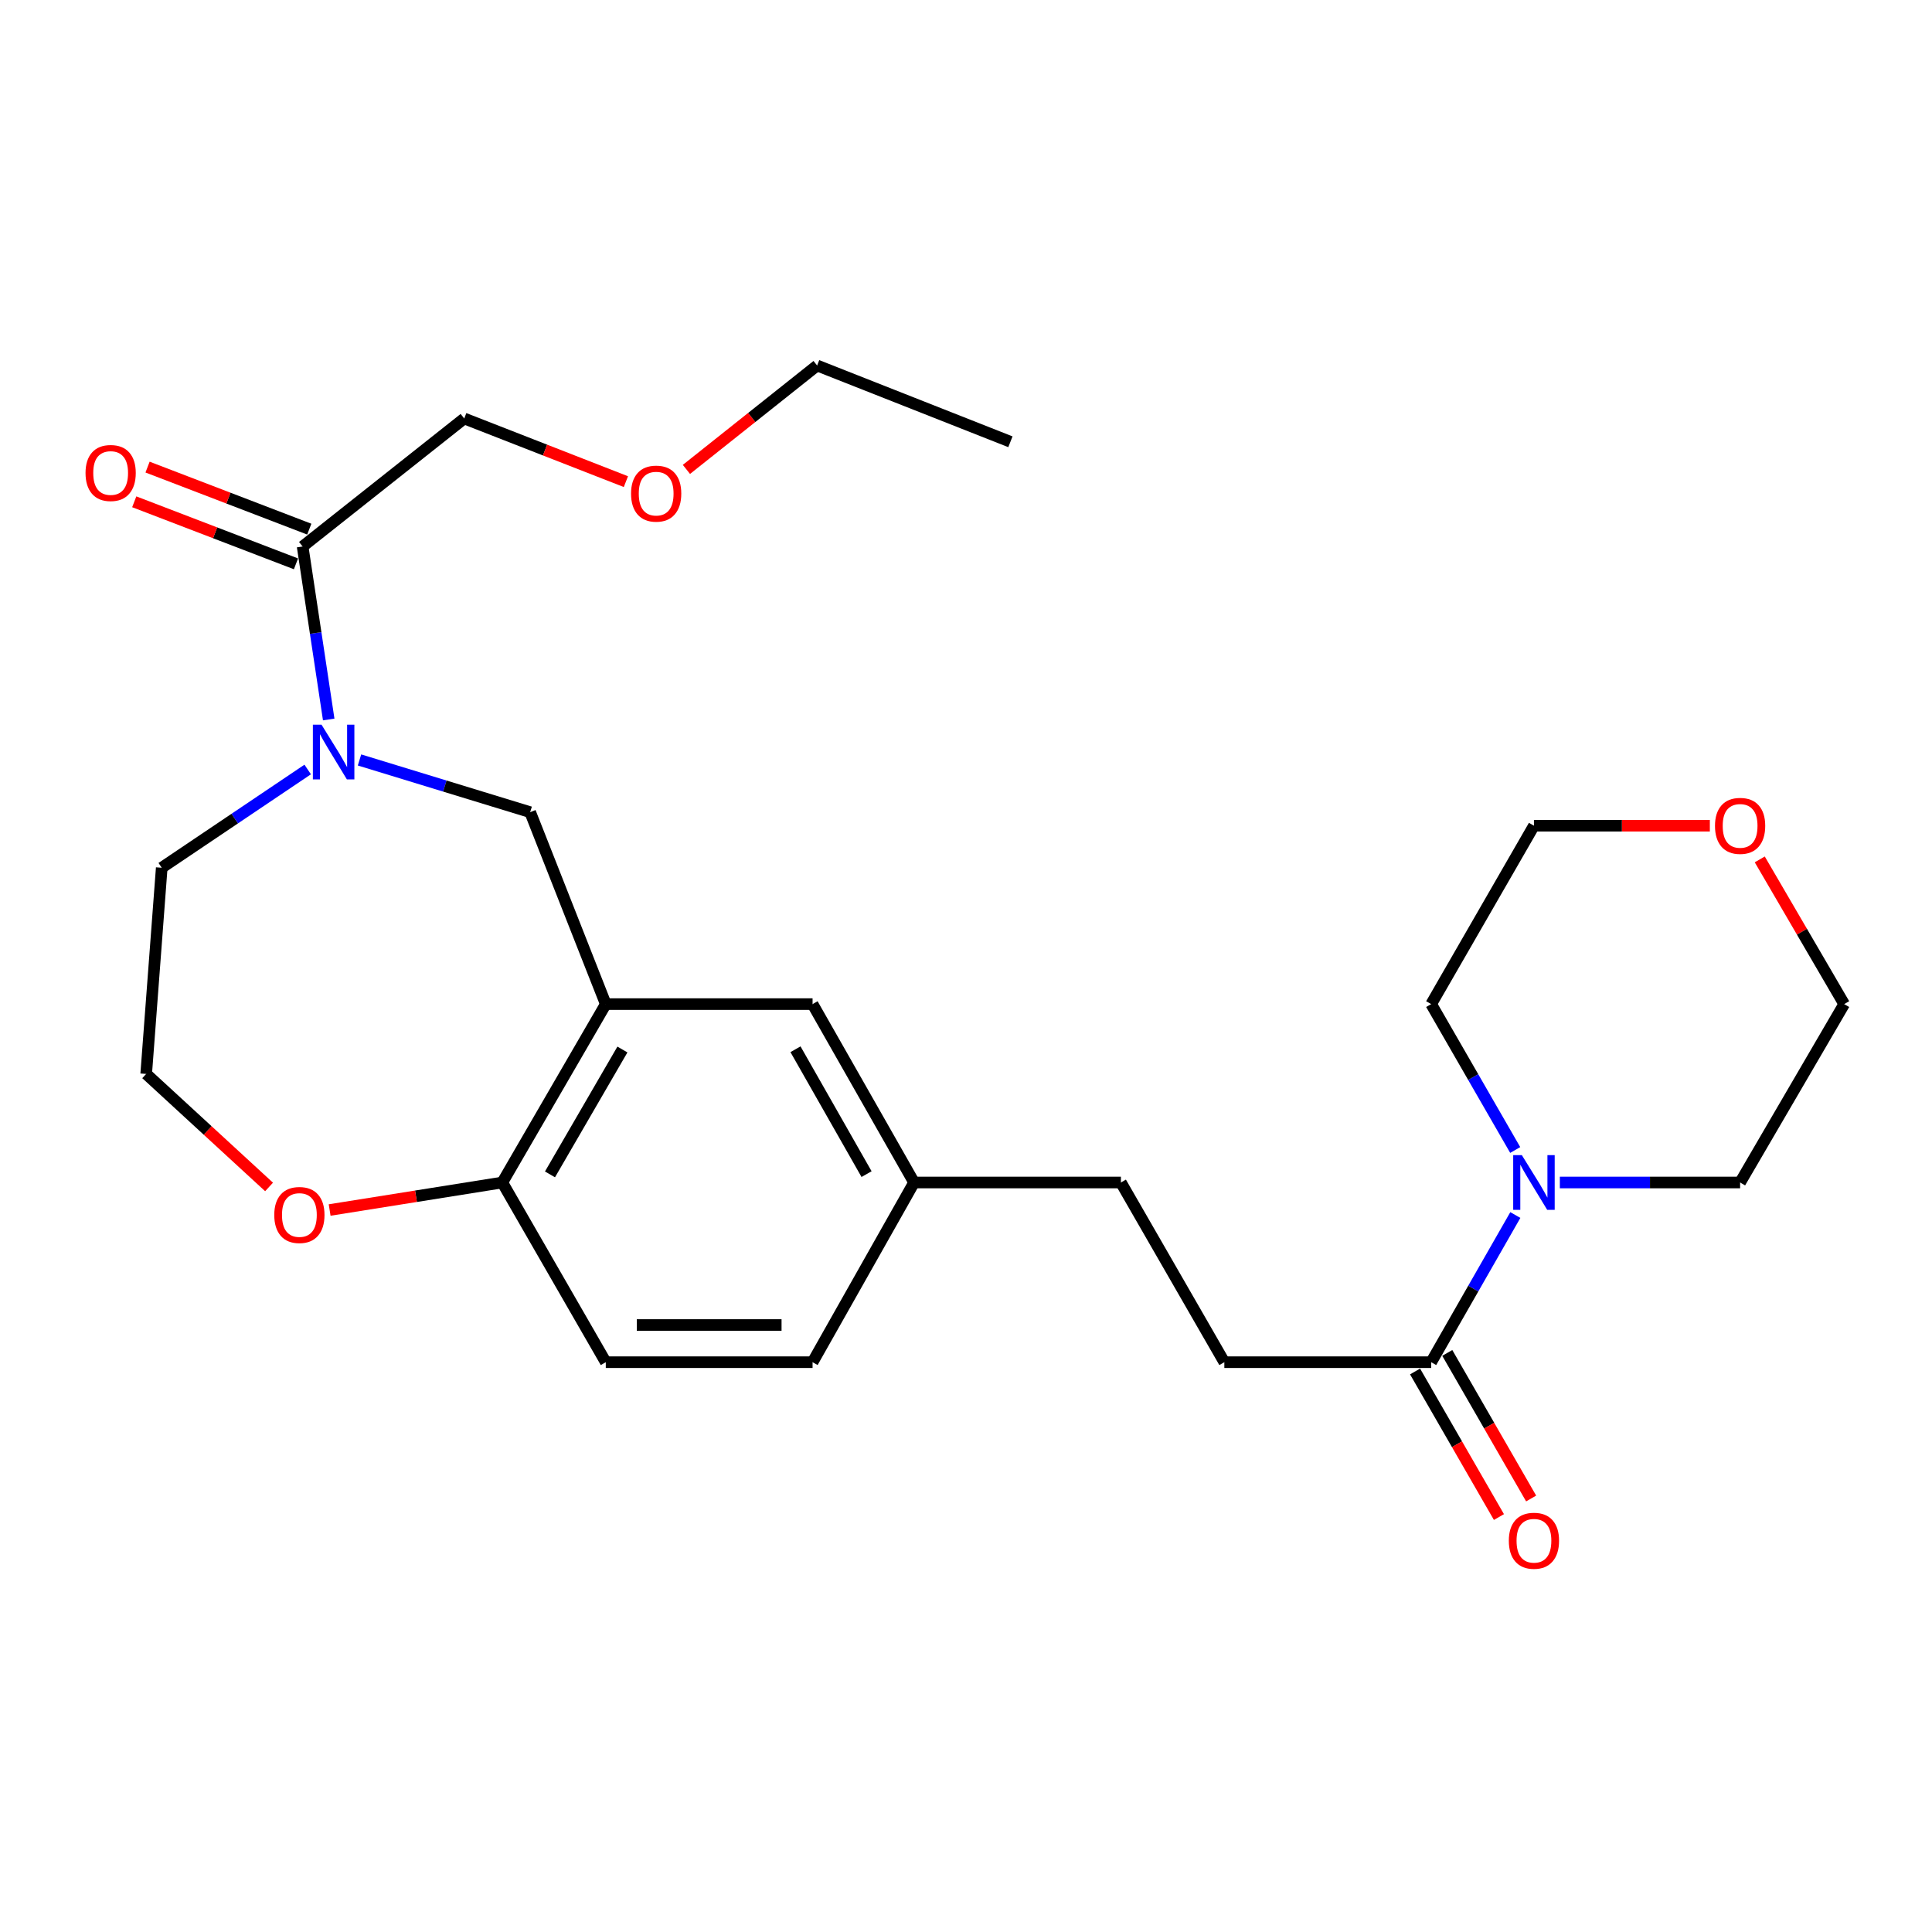 <?xml version='1.0' encoding='iso-8859-1'?>
<svg version='1.1' baseProfile='full'
              xmlns='http://www.w3.org/2000/svg'
                      xmlns:rdkit='http://www.rdkit.org/xml'
                      xmlns:xlink='http://www.w3.org/1999/xlink'
                  xml:space='preserve'
width='1000px' height='1000px' viewBox='0 0 1000 1000'>
<!-- END OF HEADER -->
<rect style='opacity:1.0;fill:#FFFFFF;stroke:none' width='1000' height='1000' x='0' y='0'> </rect>
<path class='bond-3' d='M 170.141,372.403 L 163.39,327.633' style='fill:none;fill-rule:evenodd;stroke:#0000FF;stroke-width:6px;stroke-linecap:butt;stroke-linejoin:miter;stroke-opacity:1' />
<path class='bond-3' d='M 163.39,327.633 L 156.639,282.863' style='fill:none;fill-rule:evenodd;stroke:#000000;stroke-width:6px;stroke-linecap:butt;stroke-linejoin:miter;stroke-opacity:1' />
<path class='bond-4' d='M 186.082,393.353 L 230.247,406.865' style='fill:none;fill-rule:evenodd;stroke:#0000FF;stroke-width:6px;stroke-linecap:butt;stroke-linejoin:miter;stroke-opacity:1' />
<path class='bond-4' d='M 230.247,406.865 L 274.412,420.377' style='fill:none;fill-rule:evenodd;stroke:#000000;stroke-width:6px;stroke-linecap:butt;stroke-linejoin:miter;stroke-opacity:1' />
<path class='bond-14' d='M 159.261,398.287 L 121.487,423.713' style='fill:none;fill-rule:evenodd;stroke:#0000FF;stroke-width:6px;stroke-linecap:butt;stroke-linejoin:miter;stroke-opacity:1' />
<path class='bond-14' d='M 121.487,423.713 L 83.713,449.139' style='fill:none;fill-rule:evenodd;stroke:#000000;stroke-width:6px;stroke-linecap:butt;stroke-linejoin:miter;stroke-opacity:1' />
<path class='bond-0' d='M 313.553,519.724 L 274.412,420.377' style='fill:none;fill-rule:evenodd;stroke:#000000;stroke-width:6px;stroke-linecap:butt;stroke-linejoin:miter;stroke-opacity:1' />
<path class='bond-5' d='M 313.553,519.724 L 259.994,612.059' style='fill:none;fill-rule:evenodd;stroke:#000000;stroke-width:6px;stroke-linecap:butt;stroke-linejoin:miter;stroke-opacity:1' />
<path class='bond-5' d='M 322.161,543.227 L 284.67,607.862' style='fill:none;fill-rule:evenodd;stroke:#000000;stroke-width:6px;stroke-linecap:butt;stroke-linejoin:miter;stroke-opacity:1' />
<path class='bond-6' d='M 313.553,519.724 L 420.584,519.724' style='fill:none;fill-rule:evenodd;stroke:#000000;stroke-width:6px;stroke-linecap:butt;stroke-linejoin:miter;stroke-opacity:1' />
<path class='bond-1' d='M 784.335,628.898 L 762.553,666.983' style='fill:none;fill-rule:evenodd;stroke:#0000FF;stroke-width:6px;stroke-linecap:butt;stroke-linejoin:miter;stroke-opacity:1' />
<path class='bond-1' d='M 762.553,666.983 L 740.771,705.068' style='fill:none;fill-rule:evenodd;stroke:#000000;stroke-width:6px;stroke-linecap:butt;stroke-linejoin:miter;stroke-opacity:1' />
<path class='bond-18' d='M 784.273,595.235 L 762.522,557.48' style='fill:none;fill-rule:evenodd;stroke:#0000FF;stroke-width:6px;stroke-linecap:butt;stroke-linejoin:miter;stroke-opacity:1' />
<path class='bond-18' d='M 762.522,557.48 L 740.771,519.724' style='fill:none;fill-rule:evenodd;stroke:#000000;stroke-width:6px;stroke-linecap:butt;stroke-linejoin:miter;stroke-opacity:1' />
<path class='bond-19' d='M 807.374,612.059 L 854.025,612.059' style='fill:none;fill-rule:evenodd;stroke:#0000FF;stroke-width:6px;stroke-linecap:butt;stroke-linejoin:miter;stroke-opacity:1' />
<path class='bond-19' d='M 854.025,612.059 L 900.677,612.059' style='fill:none;fill-rule:evenodd;stroke:#000000;stroke-width:6px;stroke-linecap:butt;stroke-linejoin:miter;stroke-opacity:1' />
<path class='bond-2' d='M 740.771,705.068 L 633.718,705.068' style='fill:none;fill-rule:evenodd;stroke:#000000;stroke-width:6px;stroke-linecap:butt;stroke-linejoin:miter;stroke-opacity:1' />
<path class='bond-8' d='M 732.436,709.87 L 754.141,747.546' style='fill:none;fill-rule:evenodd;stroke:#000000;stroke-width:6px;stroke-linecap:butt;stroke-linejoin:miter;stroke-opacity:1' />
<path class='bond-8' d='M 754.141,747.546 L 775.846,785.221' style='fill:none;fill-rule:evenodd;stroke:#FF0000;stroke-width:6px;stroke-linecap:butt;stroke-linejoin:miter;stroke-opacity:1' />
<path class='bond-8' d='M 749.106,700.266 L 770.811,737.942' style='fill:none;fill-rule:evenodd;stroke:#000000;stroke-width:6px;stroke-linecap:butt;stroke-linejoin:miter;stroke-opacity:1' />
<path class='bond-8' d='M 770.811,737.942 L 792.516,775.618' style='fill:none;fill-rule:evenodd;stroke:#FF0000;stroke-width:6px;stroke-linecap:butt;stroke-linejoin:miter;stroke-opacity:1' />
<path class='bond-9' d='M 160.085,273.882 L 118.231,257.824' style='fill:none;fill-rule:evenodd;stroke:#000000;stroke-width:6px;stroke-linecap:butt;stroke-linejoin:miter;stroke-opacity:1' />
<path class='bond-9' d='M 118.231,257.824 L 76.377,241.765' style='fill:none;fill-rule:evenodd;stroke:#FF0000;stroke-width:6px;stroke-linecap:butt;stroke-linejoin:miter;stroke-opacity:1' />
<path class='bond-9' d='M 153.193,291.844 L 111.339,275.786' style='fill:none;fill-rule:evenodd;stroke:#000000;stroke-width:6px;stroke-linecap:butt;stroke-linejoin:miter;stroke-opacity:1' />
<path class='bond-9' d='M 111.339,275.786 L 69.486,259.727' style='fill:none;fill-rule:evenodd;stroke:#FF0000;stroke-width:6px;stroke-linecap:butt;stroke-linejoin:miter;stroke-opacity:1' />
<path class='bond-20' d='M 156.639,282.863 L 240.285,216.606' style='fill:none;fill-rule:evenodd;stroke:#000000;stroke-width:6px;stroke-linecap:butt;stroke-linejoin:miter;stroke-opacity:1' />
<path class='bond-12' d='M 259.994,612.059 L 313.553,705.068' style='fill:none;fill-rule:evenodd;stroke:#000000;stroke-width:6px;stroke-linecap:butt;stroke-linejoin:miter;stroke-opacity:1' />
<path class='bond-26' d='M 259.994,612.059 L 215.307,619.181' style='fill:none;fill-rule:evenodd;stroke:#000000;stroke-width:6px;stroke-linecap:butt;stroke-linejoin:miter;stroke-opacity:1' />
<path class='bond-26' d='M 215.307,619.181 L 170.62,626.302' style='fill:none;fill-rule:evenodd;stroke:#FF0000;stroke-width:6px;stroke-linecap:butt;stroke-linejoin:miter;stroke-opacity:1' />
<path class='bond-13' d='M 420.584,519.724 L 473.127,612.059' style='fill:none;fill-rule:evenodd;stroke:#000000;stroke-width:6px;stroke-linecap:butt;stroke-linejoin:miter;stroke-opacity:1' />
<path class='bond-13' d='M 411.745,543.089 L 448.525,607.724' style='fill:none;fill-rule:evenodd;stroke:#000000;stroke-width:6px;stroke-linecap:butt;stroke-linejoin:miter;stroke-opacity:1' />
<path class='bond-7' d='M 139.267,614.362 L 107.466,585.111' style='fill:none;fill-rule:evenodd;stroke:#FF0000;stroke-width:6px;stroke-linecap:butt;stroke-linejoin:miter;stroke-opacity:1' />
<path class='bond-7' d='M 107.466,585.111 L 75.665,555.861' style='fill:none;fill-rule:evenodd;stroke:#000000;stroke-width:6px;stroke-linecap:butt;stroke-linejoin:miter;stroke-opacity:1' />
<path class='bond-10' d='M 633.718,705.068 L 580.18,612.059' style='fill:none;fill-rule:evenodd;stroke:#000000;stroke-width:6px;stroke-linecap:butt;stroke-linejoin:miter;stroke-opacity:1' />
<path class='bond-11' d='M 910.847,444.821 L 932.696,482.273' style='fill:none;fill-rule:evenodd;stroke:#FF0000;stroke-width:6px;stroke-linecap:butt;stroke-linejoin:miter;stroke-opacity:1' />
<path class='bond-11' d='M 932.696,482.273 L 954.545,519.724' style='fill:none;fill-rule:evenodd;stroke:#000000;stroke-width:6px;stroke-linecap:butt;stroke-linejoin:miter;stroke-opacity:1' />
<path class='bond-28' d='M 885.009,427.389 L 839.488,427.389' style='fill:none;fill-rule:evenodd;stroke:#FF0000;stroke-width:6px;stroke-linecap:butt;stroke-linejoin:miter;stroke-opacity:1' />
<path class='bond-28' d='M 839.488,427.389 L 793.966,427.389' style='fill:none;fill-rule:evenodd;stroke:#000000;stroke-width:6px;stroke-linecap:butt;stroke-linejoin:miter;stroke-opacity:1' />
<path class='bond-27' d='M 313.553,705.068 L 420.584,705.068' style='fill:none;fill-rule:evenodd;stroke:#000000;stroke-width:6px;stroke-linecap:butt;stroke-linejoin:miter;stroke-opacity:1' />
<path class='bond-27' d='M 329.607,685.829 L 404.529,685.829' style='fill:none;fill-rule:evenodd;stroke:#000000;stroke-width:6px;stroke-linecap:butt;stroke-linejoin:miter;stroke-opacity:1' />
<path class='bond-15' d='M 473.127,612.059 L 580.18,612.059' style='fill:none;fill-rule:evenodd;stroke:#000000;stroke-width:6px;stroke-linecap:butt;stroke-linejoin:miter;stroke-opacity:1' />
<path class='bond-16' d='M 473.127,612.059 L 420.584,705.068' style='fill:none;fill-rule:evenodd;stroke:#000000;stroke-width:6px;stroke-linecap:butt;stroke-linejoin:miter;stroke-opacity:1' />
<path class='bond-17' d='M 83.713,449.139 L 75.665,555.861' style='fill:none;fill-rule:evenodd;stroke:#000000;stroke-width:6px;stroke-linecap:butt;stroke-linejoin:miter;stroke-opacity:1' />
<path class='bond-23' d='M 740.771,519.724 L 793.966,427.389' style='fill:none;fill-rule:evenodd;stroke:#000000;stroke-width:6px;stroke-linecap:butt;stroke-linejoin:miter;stroke-opacity:1' />
<path class='bond-22' d='M 900.677,612.059 L 954.545,519.724' style='fill:none;fill-rule:evenodd;stroke:#000000;stroke-width:6px;stroke-linecap:butt;stroke-linejoin:miter;stroke-opacity:1' />
<path class='bond-21' d='M 240.285,216.606 L 282.125,232.951' style='fill:none;fill-rule:evenodd;stroke:#000000;stroke-width:6px;stroke-linecap:butt;stroke-linejoin:miter;stroke-opacity:1' />
<path class='bond-21' d='M 282.125,232.951 L 323.965,249.295' style='fill:none;fill-rule:evenodd;stroke:#FF0000;stroke-width:6px;stroke-linecap:butt;stroke-linejoin:miter;stroke-opacity:1' />
<path class='bond-24' d='M 355.292,242.964 L 389.114,216.072' style='fill:none;fill-rule:evenodd;stroke:#FF0000;stroke-width:6px;stroke-linecap:butt;stroke-linejoin:miter;stroke-opacity:1' />
<path class='bond-24' d='M 389.114,216.072 L 422.936,189.181' style='fill:none;fill-rule:evenodd;stroke:#000000;stroke-width:6px;stroke-linecap:butt;stroke-linejoin:miter;stroke-opacity:1' />
<path class='bond-25' d='M 422.936,189.181 L 522.988,228.663' style='fill:none;fill-rule:evenodd;stroke:#000000;stroke-width:6px;stroke-linecap:butt;stroke-linejoin:miter;stroke-opacity:1' />
<path  class='atom-0' d='M 166.422 375.093
L 175.702 390.093
Q 176.622 391.573, 178.102 394.253
Q 179.582 396.933, 179.662 397.093
L 179.662 375.093
L 183.422 375.093
L 183.422 403.413
L 179.542 403.413
L 169.582 387.013
Q 168.422 385.093, 167.182 382.893
Q 165.982 380.693, 165.622 380.013
L 165.622 403.413
L 161.942 403.413
L 161.942 375.093
L 166.422 375.093
' fill='#0000FF'/>
<path  class='atom-2' d='M 787.706 597.899
L 796.986 612.899
Q 797.906 614.379, 799.386 617.059
Q 800.866 619.739, 800.946 619.899
L 800.946 597.899
L 804.706 597.899
L 804.706 626.219
L 800.826 626.219
L 790.866 609.819
Q 789.706 607.899, 788.466 605.699
Q 787.266 603.499, 786.906 602.819
L 786.906 626.219
L 783.226 626.219
L 783.226 597.899
L 787.706 597.899
' fill='#0000FF'/>
<path  class='atom-8' d='M 141.961 628.877
Q 141.961 622.077, 145.321 618.277
Q 148.681 614.477, 154.961 614.477
Q 161.241 614.477, 164.601 618.277
Q 167.961 622.077, 167.961 628.877
Q 167.961 635.757, 164.561 639.677
Q 161.161 643.557, 154.961 643.557
Q 148.721 643.557, 145.321 639.677
Q 141.961 635.797, 141.961 628.877
M 154.961 640.357
Q 159.281 640.357, 161.601 637.477
Q 163.961 634.557, 163.961 628.877
Q 163.961 623.317, 161.601 620.517
Q 159.281 617.677, 154.961 617.677
Q 150.641 617.677, 148.281 620.477
Q 145.961 623.277, 145.961 628.877
Q 145.961 634.597, 148.281 637.477
Q 150.641 640.357, 154.961 640.357
' fill='#FF0000'/>
<path  class='atom-9' d='M 780.966 797.483
Q 780.966 790.683, 784.326 786.883
Q 787.686 783.083, 793.966 783.083
Q 800.246 783.083, 803.606 786.883
Q 806.966 790.683, 806.966 797.483
Q 806.966 804.363, 803.566 808.283
Q 800.166 812.163, 793.966 812.163
Q 787.726 812.163, 784.326 808.283
Q 780.966 804.403, 780.966 797.483
M 793.966 808.963
Q 798.286 808.963, 800.606 806.083
Q 802.966 803.163, 802.966 797.483
Q 802.966 791.923, 800.606 789.123
Q 798.286 786.283, 793.966 786.283
Q 789.646 786.283, 787.286 789.083
Q 784.966 791.883, 784.966 797.483
Q 784.966 803.203, 787.286 806.083
Q 789.646 808.963, 793.966 808.963
' fill='#FF0000'/>
<path  class='atom-10' d='M 44.271 244.818
Q 44.271 238.018, 47.631 234.218
Q 50.991 230.418, 57.271 230.418
Q 63.551 230.418, 66.911 234.218
Q 70.271 238.018, 70.271 244.818
Q 70.271 251.698, 66.871 255.618
Q 63.471 259.498, 57.271 259.498
Q 51.031 259.498, 47.631 255.618
Q 44.271 251.738, 44.271 244.818
M 57.271 256.298
Q 61.591 256.298, 63.911 253.418
Q 66.271 250.498, 66.271 244.818
Q 66.271 239.258, 63.911 236.458
Q 61.591 233.618, 57.271 233.618
Q 52.951 233.618, 50.591 236.418
Q 48.271 239.218, 48.271 244.818
Q 48.271 250.538, 50.591 253.418
Q 52.951 256.298, 57.271 256.298
' fill='#FF0000'/>
<path  class='atom-12' d='M 887.677 427.469
Q 887.677 420.669, 891.037 416.869
Q 894.397 413.069, 900.677 413.069
Q 906.957 413.069, 910.317 416.869
Q 913.677 420.669, 913.677 427.469
Q 913.677 434.349, 910.277 438.269
Q 906.877 442.149, 900.677 442.149
Q 894.437 442.149, 891.037 438.269
Q 887.677 434.389, 887.677 427.469
M 900.677 438.949
Q 904.997 438.949, 907.317 436.069
Q 909.677 433.149, 909.677 427.469
Q 909.677 421.909, 907.317 419.109
Q 904.997 416.269, 900.677 416.269
Q 896.357 416.269, 893.997 419.069
Q 891.677 421.869, 891.677 427.469
Q 891.677 433.189, 893.997 436.069
Q 896.357 438.949, 900.677 438.949
' fill='#FF0000'/>
<path  class='atom-22' d='M 326.632 255.495
Q 326.632 248.695, 329.992 244.895
Q 333.352 241.095, 339.632 241.095
Q 345.912 241.095, 349.272 244.895
Q 352.632 248.695, 352.632 255.495
Q 352.632 262.375, 349.232 266.295
Q 345.832 270.175, 339.632 270.175
Q 333.392 270.175, 329.992 266.295
Q 326.632 262.415, 326.632 255.495
M 339.632 266.975
Q 343.952 266.975, 346.272 264.095
Q 348.632 261.175, 348.632 255.495
Q 348.632 249.935, 346.272 247.135
Q 343.952 244.295, 339.632 244.295
Q 335.312 244.295, 332.952 247.095
Q 330.632 249.895, 330.632 255.495
Q 330.632 261.215, 332.952 264.095
Q 335.312 266.975, 339.632 266.975
' fill='#FF0000'/>
</svg>
